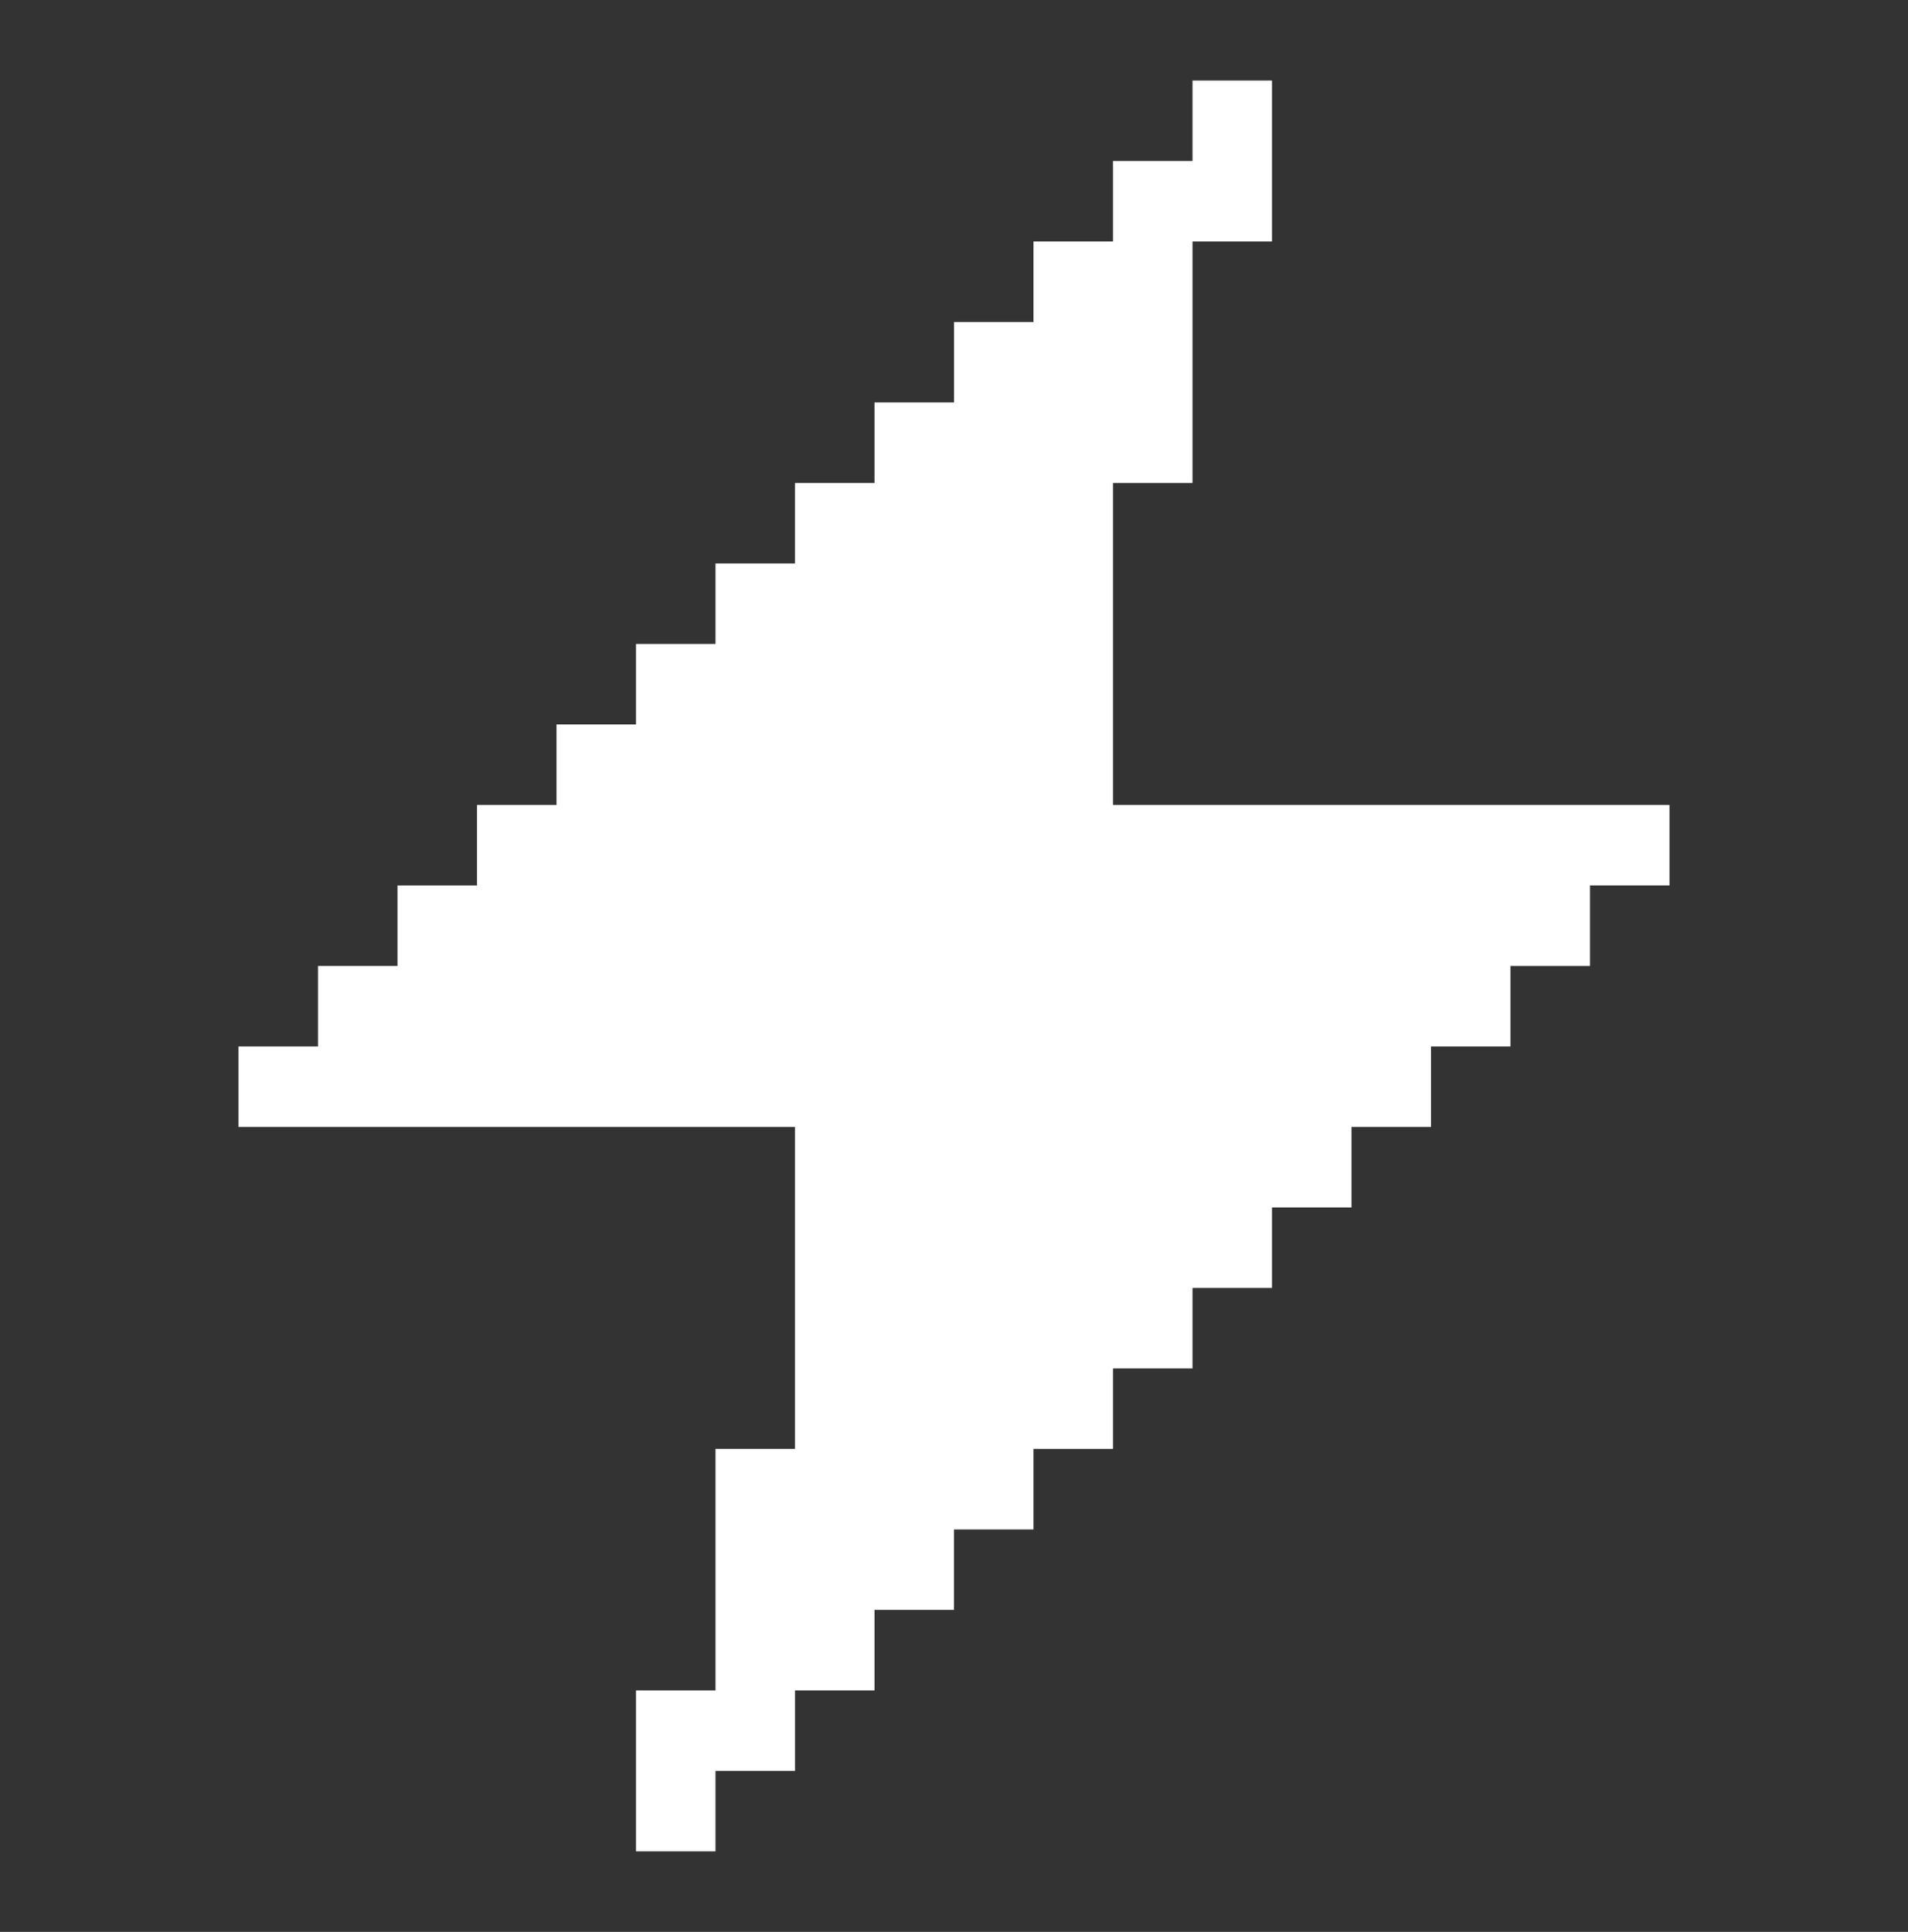 <?xml version="1.0" encoding="UTF-8"?> <svg xmlns="http://www.w3.org/2000/svg" width="81" height="82" viewBox="0 0 81 82" fill="none"><rect x="0" y="0" width="81" height="82" fill="#333333" stroke="none"/><path d="M70.875 34.167V37.583H67.5V41H64.125V44.417H60.75V47.833H57.375V51.25H54V54.667H50.625V58.083H47.25V61.5H43.875V64.917H40.5V68.333H37.125V71.75H33.75V75.167H30.375V78.583H27V71.75H30.375L30.375 61.5H33.75V47.833H10.125V44.417H13.5L13.5 41H16.875V37.583H20.25V34.167H23.625V30.75H27V27.333H30.375V23.917H33.75V20.5H37.125V17.083H40.5V13.667L43.875 13.667V10.25H47.25V6.833L50.625 6.833V3.417H54V10.25H50.625V20.5H47.25V34.167H70.875Z" fill="white"></path></svg> 